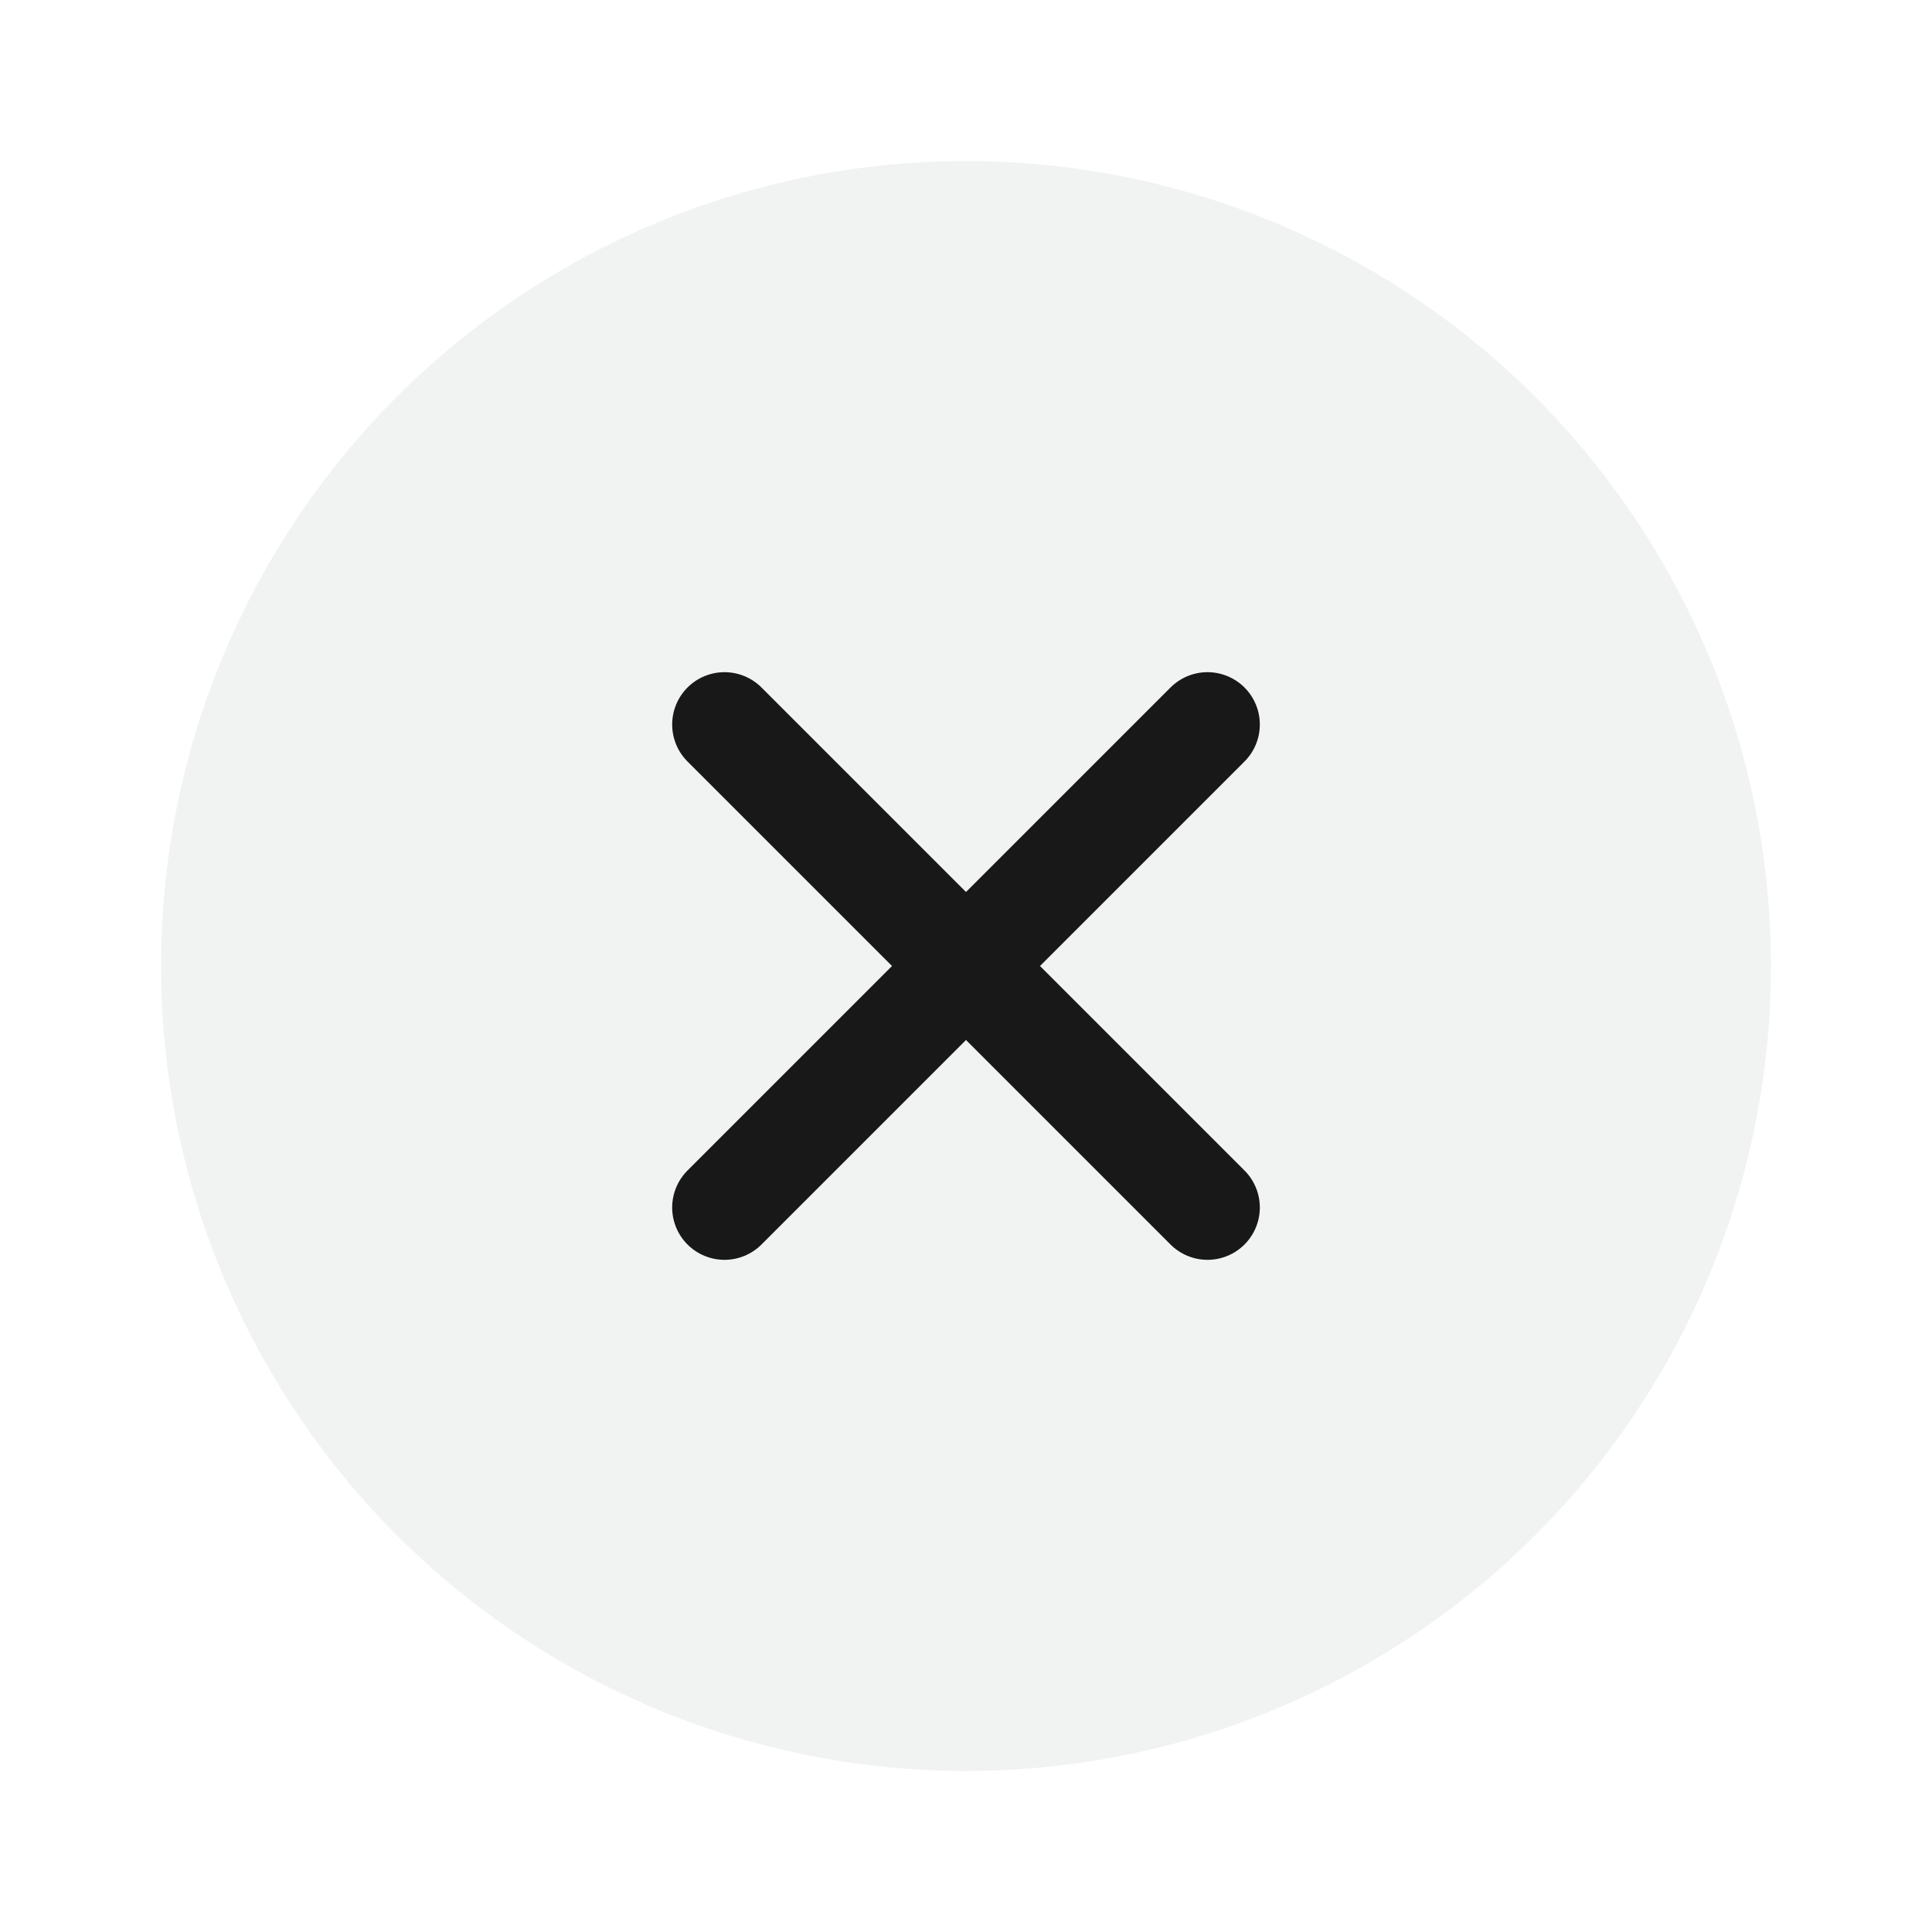 <svg width="24" height="24" viewBox="0 0 24 24" fill="none" xmlns="http://www.w3.org/2000/svg">
  <rect opacity="0.01" width="24" height="24" fill="white"/>
  <g filter="url(#filter0_d)">
    <circle cx="12" cy="12" r="10" fill="#F1F3F2"/>
  </g>
  <path d="M15 9L9 15" stroke="#181818" stroke-width="1.3" stroke-linecap="round"/>
  <path d="M15 15L9 9" stroke="#181818" stroke-width="1.3" stroke-linecap="round"/>
  <defs>
    <filter id="filter0_d" x="2" y="2" width="20" height="21" filterUnits="userSpaceOnUse" color-interpolation-filters="sRGB">
<!--      <feFlood flood-opacity="0" result="BackgroundImageFix"/>-->
<!--      <feColorMatrix in="SourceAlpha" type="matrix" values="0 0 0 0 0 0 0 0 0 0 0 0 0 0 0 0 0 0 127 0" result="hardAlpha"/>-->
<!--      <feOffset dy="1"/>-->
<!--      <feComposite in2="hardAlpha" operator="out"/>-->
<!--      <feColorMatrix type="matrix" values="0 0 0 0 0 0 0 0 0 0 0 0 0 0 0 0 0 0 0.25 0"/>-->
<!--      <feBlend mode="normal" in2="BackgroundImageFix" result="effect1_dropShadow"/>-->
<!--      <feBlend mode="normal" in="SourceGraphic" in2="effect1_dropShadow" result="shape"/>-->
    </filter>
  </defs>
</svg>

